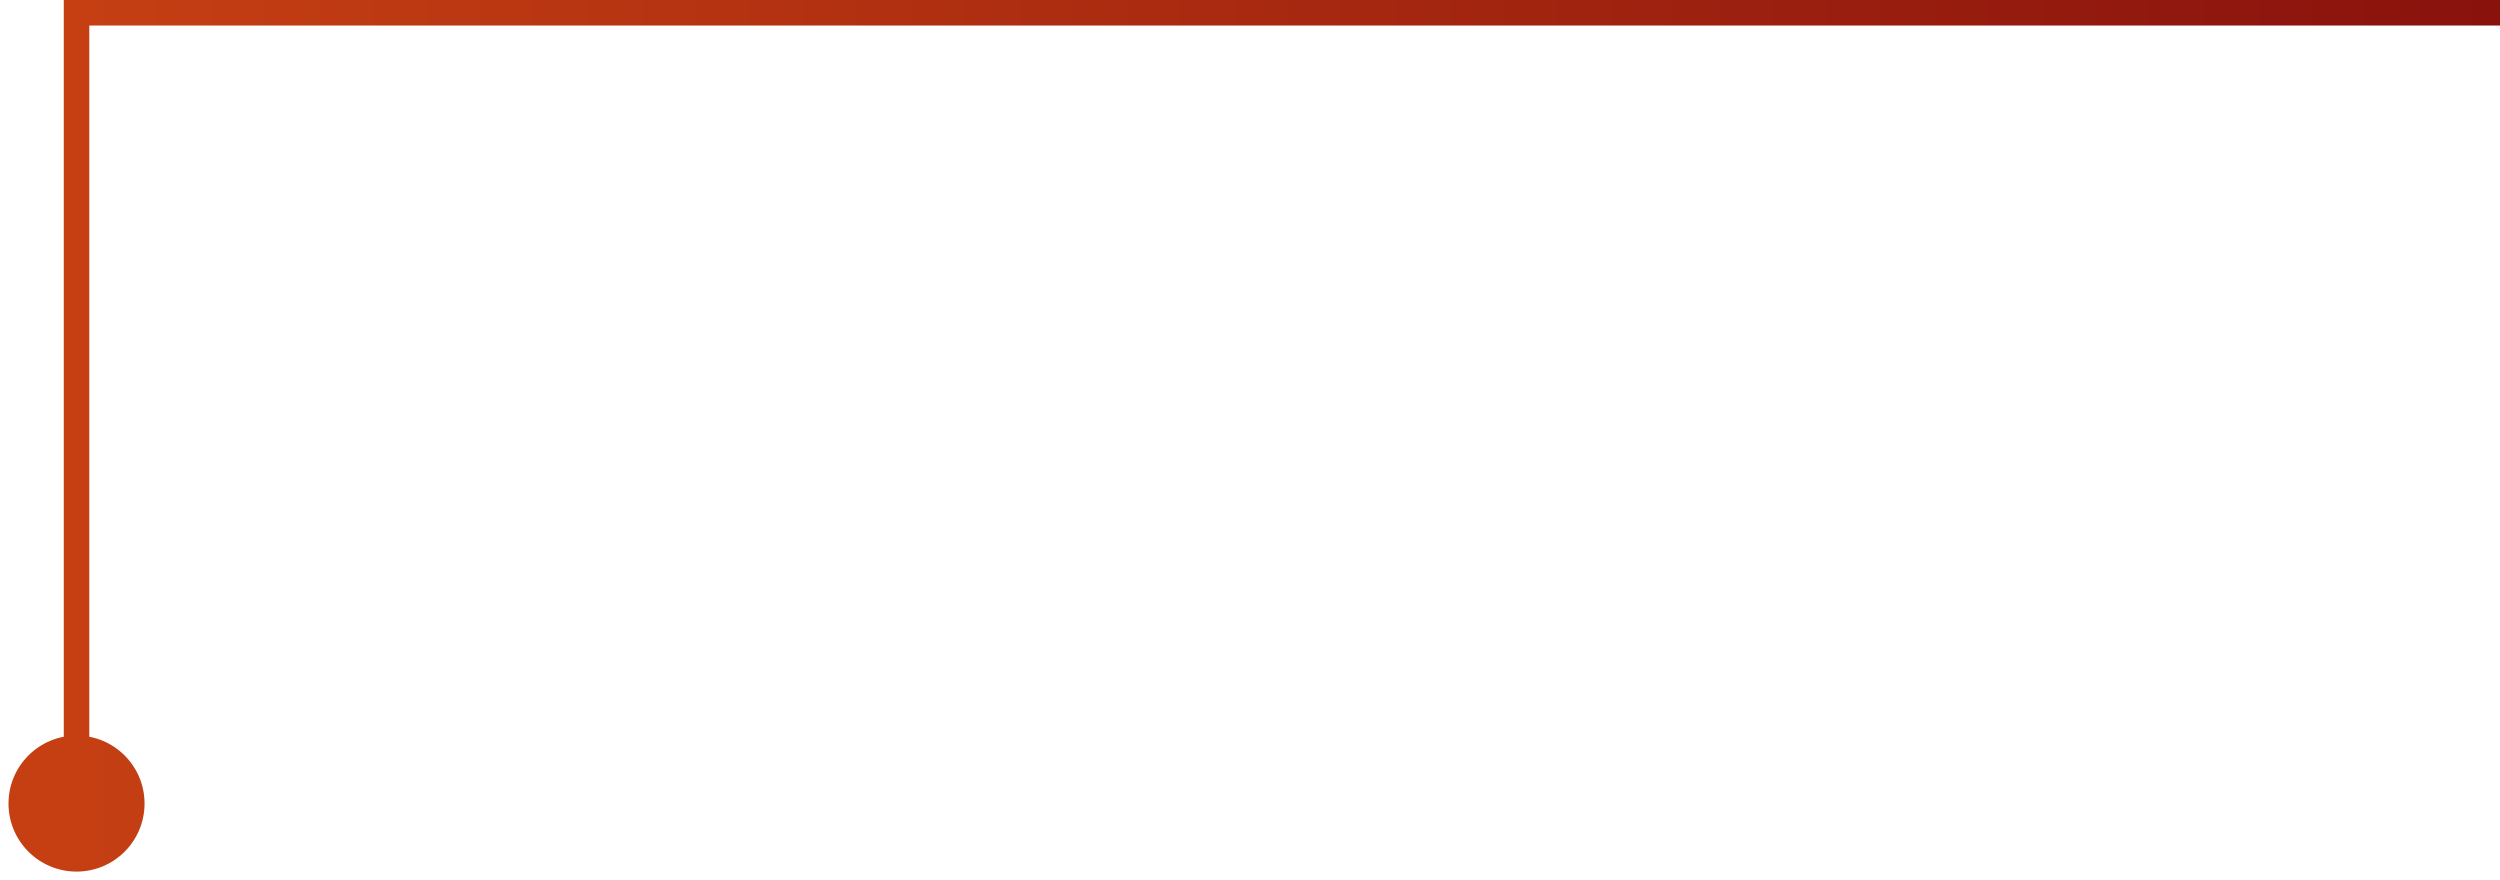 <?xml version="1.0" encoding="UTF-8"?> <svg xmlns="http://www.w3.org/2000/svg" width="196" height="69" viewBox="0 0 196 69" fill="none"> <path d="M6 68.333C8.946 68.333 11.333 65.945 11.333 63C11.333 60.054 8.946 57.667 6 57.667C3.054 57.667 0.667 60.054 0.667 63C0.667 65.945 3.054 68.333 6 68.333ZM6 1L6 0L5 -5.8746e-09L5 1L6 1ZM7 63L7 1L5 1L5 63L7 63ZM6 2L196 2L196 1.11617e-06L6 0L6 2Z" fill="url(#paint0_linear_66_8424)"></path> <defs> <linearGradient id="paint0_linear_66_8424" x1="196" y1="32" x2="6" y2="32" gradientUnits="userSpaceOnUse"> <stop stop-color="#89120D"></stop> <stop offset="1" stop-color="#C53F13"></stop> </linearGradient> </defs> </svg> 